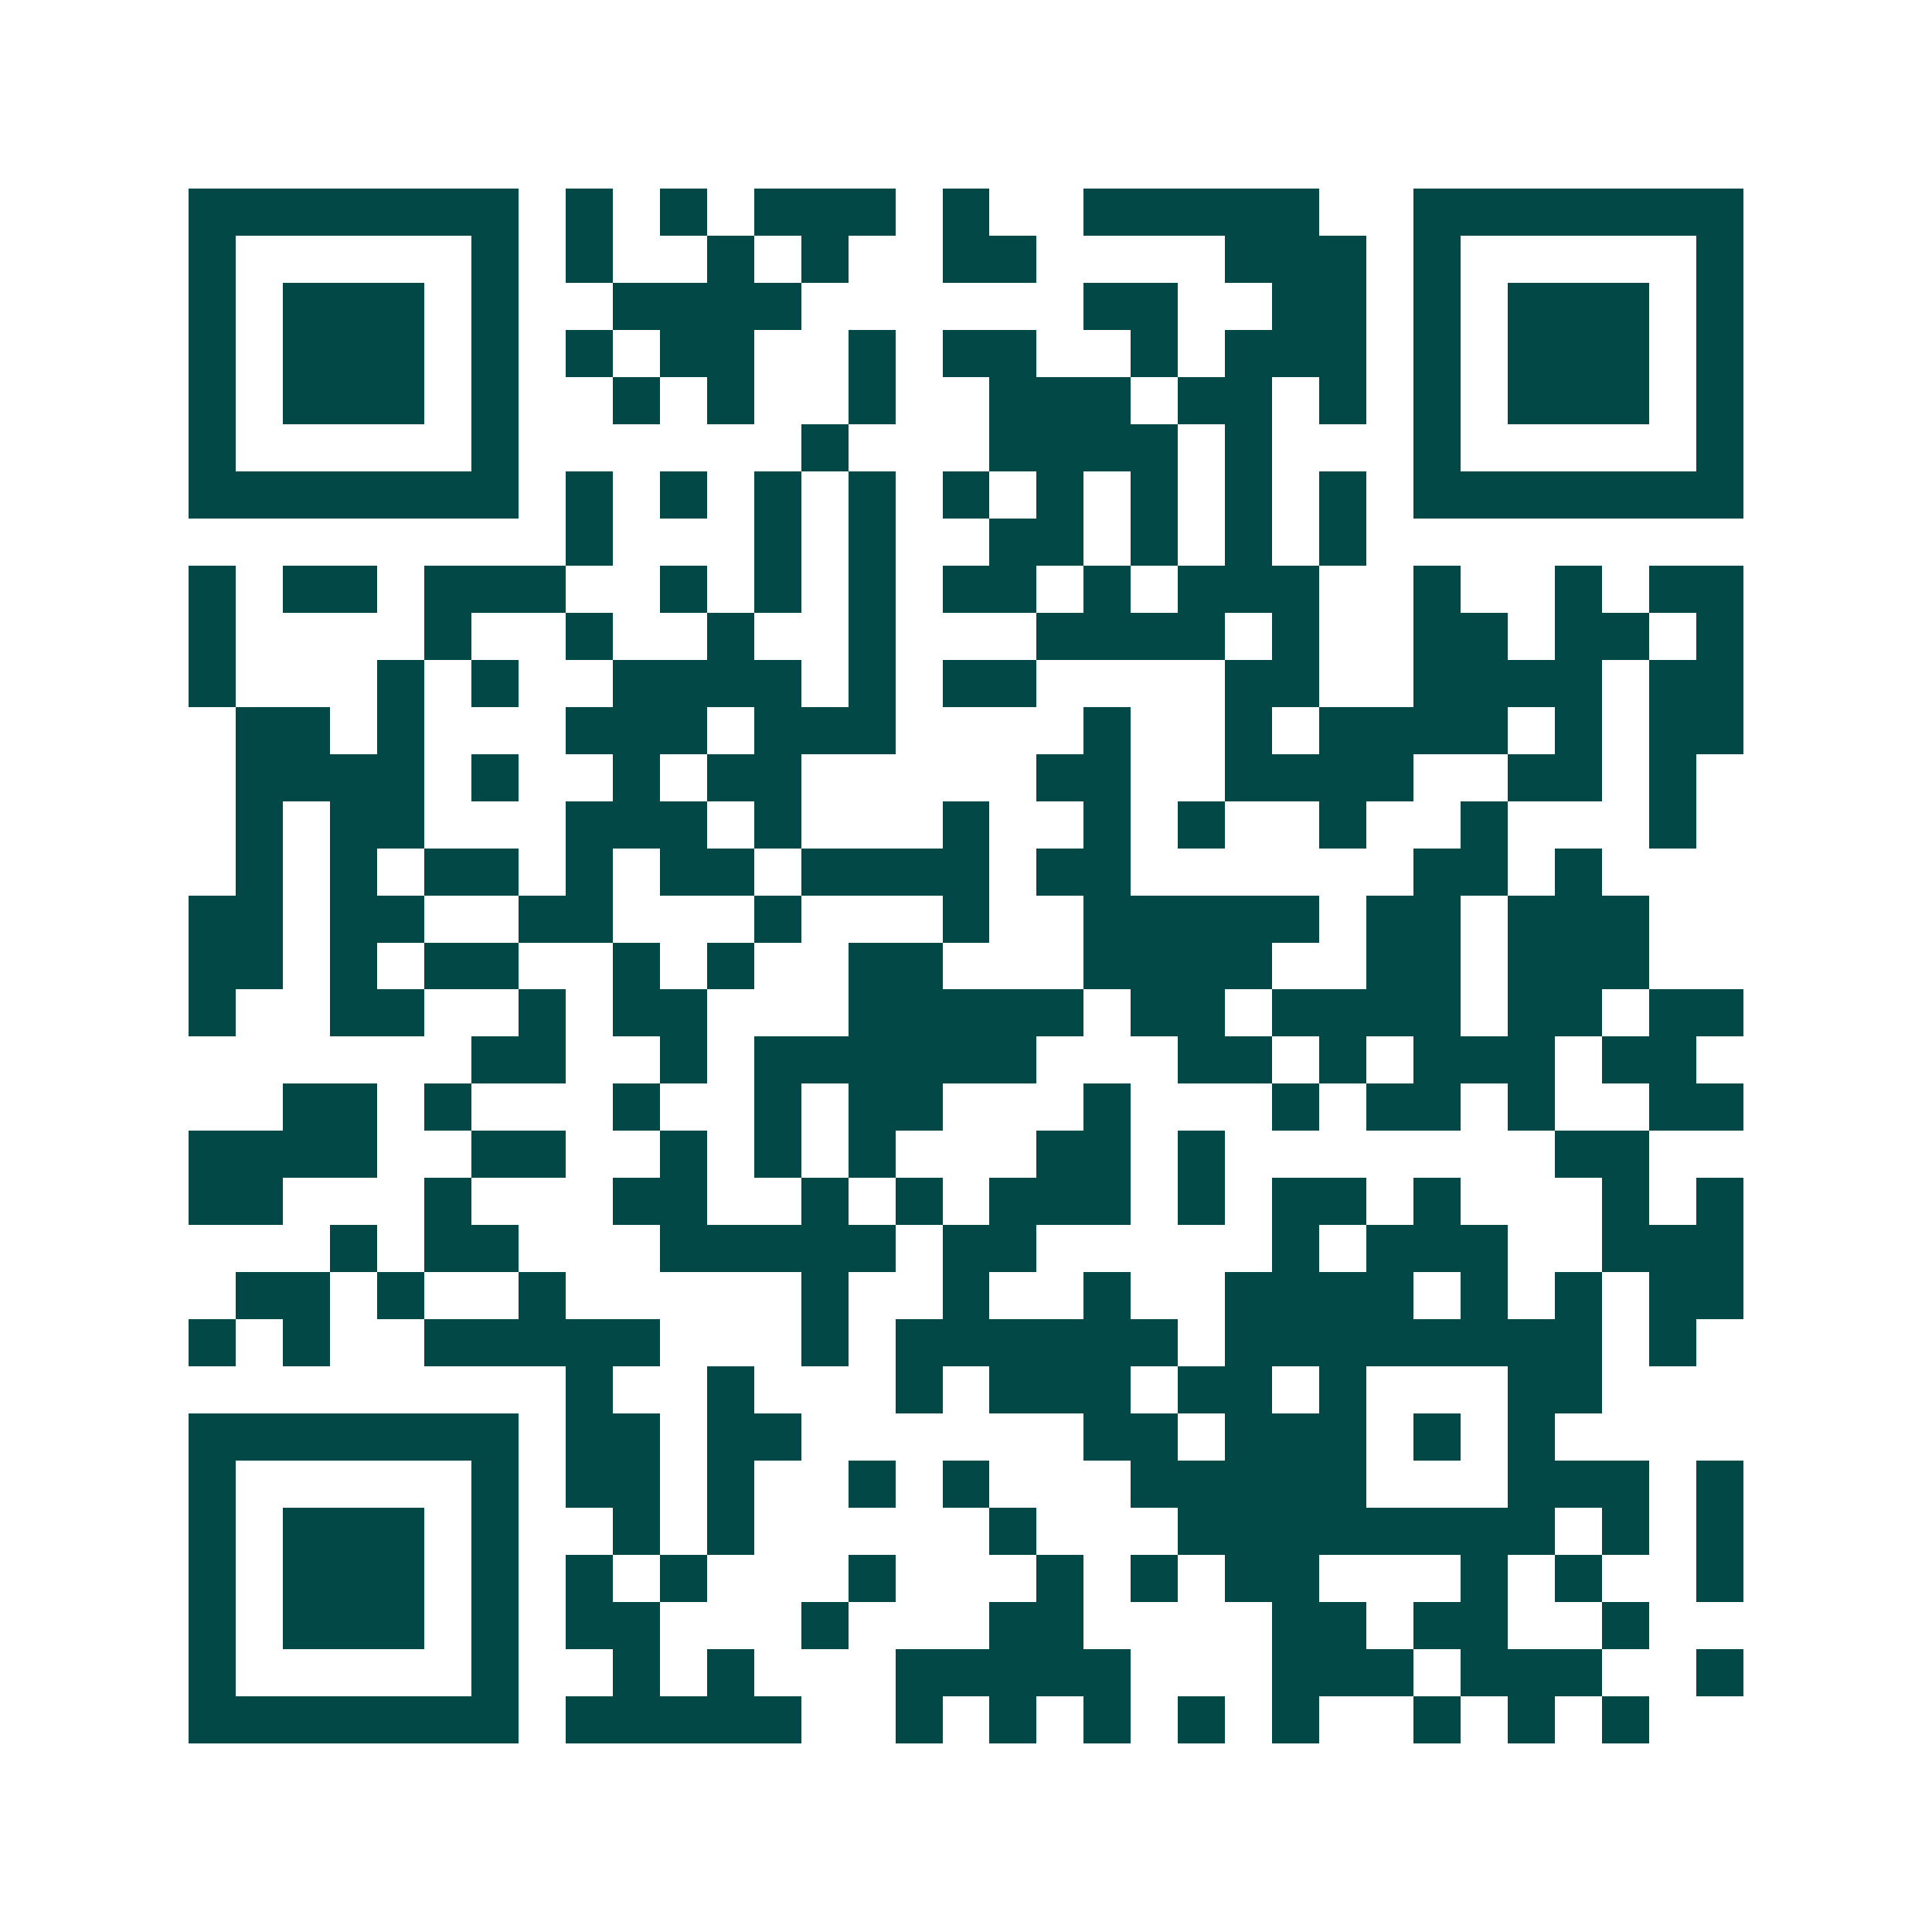 <svg xmlns="http://www.w3.org/2000/svg" width="200" height="200" viewBox="0 0 41 41" shape-rendering="crispEdges"><path fill="#ffffff" d="M0 0h41v41H0z"/><path stroke="#014847" d="M4 4.5h7m1 0h1m1 0h1m1 0h3m1 0h1m2 0h5m2 0h7M4 5.5h1m5 0h1m1 0h1m2 0h1m1 0h1m2 0h2m4 0h3m1 0h1m5 0h1M4 6.5h1m1 0h3m1 0h1m2 0h4m6 0h2m2 0h2m1 0h1m1 0h3m1 0h1M4 7.5h1m1 0h3m1 0h1m1 0h1m1 0h2m2 0h1m1 0h2m2 0h1m1 0h3m1 0h1m1 0h3m1 0h1M4 8.5h1m1 0h3m1 0h1m2 0h1m1 0h1m2 0h1m2 0h3m1 0h2m1 0h1m1 0h1m1 0h3m1 0h1M4 9.5h1m5 0h1m6 0h1m3 0h4m1 0h1m3 0h1m5 0h1M4 10.5h7m1 0h1m1 0h1m1 0h1m1 0h1m1 0h1m1 0h1m1 0h1m1 0h1m1 0h1m1 0h7M12 11.5h1m3 0h1m1 0h1m2 0h2m1 0h1m1 0h1m1 0h1M4 12.5h1m1 0h2m1 0h3m2 0h1m1 0h1m1 0h1m1 0h2m1 0h1m1 0h3m2 0h1m2 0h1m1 0h2M4 13.5h1m4 0h1m2 0h1m2 0h1m2 0h1m3 0h4m1 0h1m2 0h2m1 0h2m1 0h1M4 14.5h1m3 0h1m1 0h1m2 0h4m1 0h1m1 0h2m4 0h2m2 0h4m1 0h2M5 15.5h2m1 0h1m3 0h3m1 0h3m4 0h1m2 0h1m1 0h4m1 0h1m1 0h2M5 16.5h4m1 0h1m2 0h1m1 0h2m5 0h2m2 0h4m2 0h2m1 0h1M5 17.5h1m1 0h2m3 0h3m1 0h1m3 0h1m2 0h1m1 0h1m2 0h1m2 0h1m3 0h1M5 18.5h1m1 0h1m1 0h2m1 0h1m1 0h2m1 0h4m1 0h2m6 0h2m1 0h1M4 19.5h2m1 0h2m2 0h2m3 0h1m3 0h1m2 0h5m1 0h2m1 0h3M4 20.5h2m1 0h1m1 0h2m2 0h1m1 0h1m2 0h2m3 0h4m2 0h2m1 0h3M4 21.5h1m2 0h2m2 0h1m1 0h2m3 0h5m1 0h2m1 0h4m1 0h2m1 0h2M10 22.5h2m2 0h1m1 0h6m3 0h2m1 0h1m1 0h3m1 0h2M6 23.5h2m1 0h1m3 0h1m2 0h1m1 0h2m3 0h1m3 0h1m1 0h2m1 0h1m2 0h2M4 24.5h4m2 0h2m2 0h1m1 0h1m1 0h1m3 0h2m1 0h1m7 0h2M4 25.5h2m3 0h1m3 0h2m2 0h1m1 0h1m1 0h3m1 0h1m1 0h2m1 0h1m3 0h1m1 0h1M7 26.5h1m1 0h2m3 0h5m1 0h2m5 0h1m1 0h3m2 0h3M5 27.5h2m1 0h1m2 0h1m5 0h1m2 0h1m2 0h1m2 0h4m1 0h1m1 0h1m1 0h2M4 28.5h1m1 0h1m2 0h5m3 0h1m1 0h6m1 0h8m1 0h1M12 29.5h1m2 0h1m3 0h1m1 0h3m1 0h2m1 0h1m3 0h2M4 30.5h7m1 0h2m1 0h2m6 0h2m1 0h3m1 0h1m1 0h1M4 31.5h1m5 0h1m1 0h2m1 0h1m2 0h1m1 0h1m3 0h5m3 0h3m1 0h1M4 32.5h1m1 0h3m1 0h1m2 0h1m1 0h1m5 0h1m3 0h8m1 0h1m1 0h1M4 33.5h1m1 0h3m1 0h1m1 0h1m1 0h1m3 0h1m3 0h1m1 0h1m1 0h2m3 0h1m1 0h1m2 0h1M4 34.5h1m1 0h3m1 0h1m1 0h2m3 0h1m3 0h2m4 0h2m1 0h2m2 0h1M4 35.5h1m5 0h1m2 0h1m1 0h1m3 0h5m3 0h3m1 0h3m2 0h1M4 36.5h7m1 0h5m2 0h1m1 0h1m1 0h1m1 0h1m1 0h1m2 0h1m1 0h1m1 0h1"/></svg>
